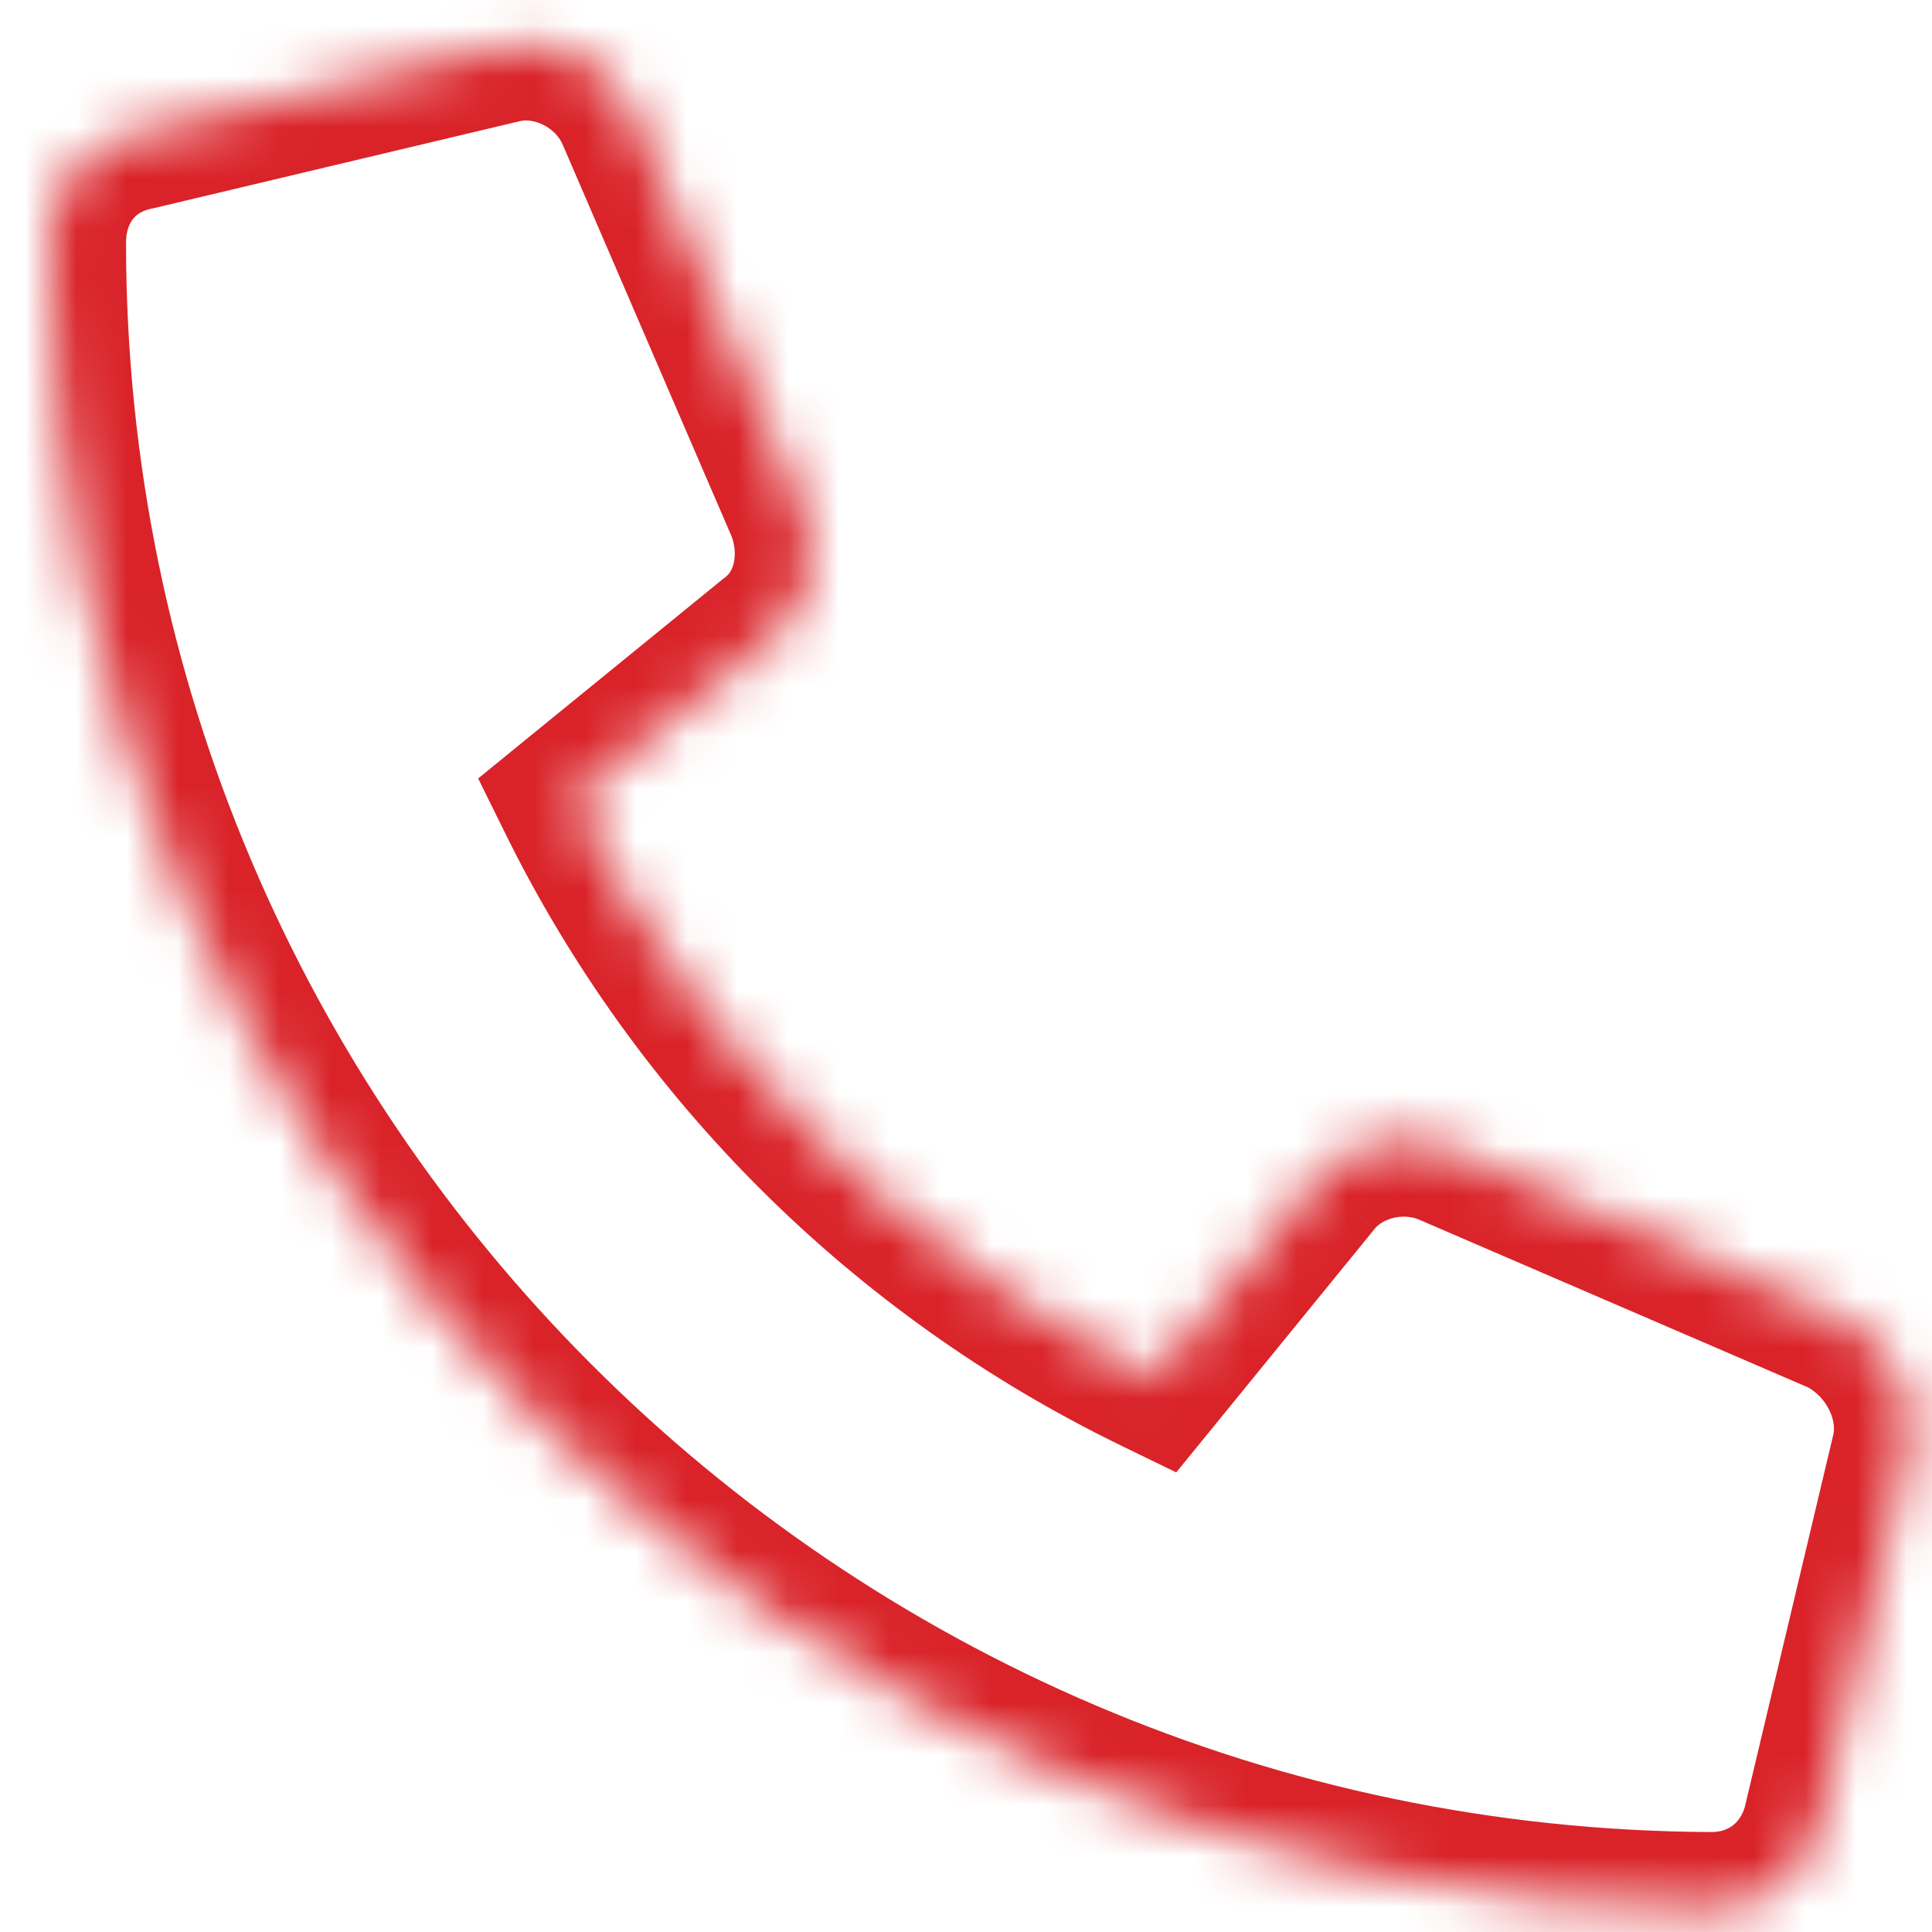 <svg width="38" height="38" viewBox="0 0 38 38" fill="none" xmlns="http://www.w3.org/2000/svg">
<mask id="path-1-inside-1_835_4691" fill="white">
<path d="M37.528 28.522L35.811 35.746C35.597 36.819 34.739 37.534 33.666 37.534C15.642 37.462 0.979 22.8 0.979 4.776C0.979 3.703 1.623 2.845 2.696 2.63L9.92 0.914C10.921 0.699 11.994 1.272 12.423 2.201L15.785 9.997C16.142 10.927 15.928 12 15.141 12.572L11.279 15.719C13.711 20.654 17.716 24.66 22.723 27.091L25.87 23.229C26.442 22.514 27.515 22.228 28.445 22.585L36.241 25.947C37.17 26.448 37.742 27.521 37.528 28.522Z"/>
</mask>
<path d="M37.528 28.522L38.987 28.869L38.991 28.852L38.995 28.836L37.528 28.522ZM35.811 35.746L34.352 35.399L34.346 35.425L34.34 35.452L35.811 35.746ZM33.666 37.534L33.66 39.034H33.666V37.534ZM2.696 2.63L2.99 4.101L3.017 4.096L3.043 4.09L2.696 2.63ZM9.92 0.914L9.606 -0.553L9.589 -0.549L9.573 -0.545L9.92 0.914ZM12.423 2.201L13.801 1.607L13.793 1.59L13.785 1.573L12.423 2.201ZM15.785 9.997L17.185 9.459L17.174 9.431L17.162 9.403L15.785 9.997ZM15.141 12.572L14.259 11.359L14.226 11.383L14.194 11.409L15.141 12.572ZM11.279 15.719L10.331 14.556L9.405 15.311L9.933 16.382L11.279 15.719ZM22.723 27.091L22.067 28.441L23.135 28.96L23.886 28.039L22.723 27.091ZM25.87 23.229L27.033 24.177L27.041 24.166L25.87 23.229ZM28.445 22.585L29.038 21.208L29.011 21.196L28.983 21.186L28.445 22.585ZM36.241 25.947L36.952 24.626L36.894 24.596L36.834 24.57L36.241 25.947ZM37.528 28.522L36.069 28.175L34.352 35.399L35.811 35.746L37.271 36.093L38.987 28.869L37.528 28.522ZM35.811 35.746L34.34 35.452C34.262 35.844 34.003 36.034 33.666 36.034V37.534V39.034C35.474 39.034 36.932 37.794 37.282 36.04L35.811 35.746ZM33.666 37.534L33.672 36.034C16.47 35.966 2.479 21.971 2.479 4.776H0.979H-0.521C-0.521 23.63 14.813 38.959 33.66 39.034L33.666 37.534ZM0.979 4.776H2.479C2.479 4.542 2.547 4.394 2.615 4.308C2.678 4.228 2.787 4.142 2.99 4.101L2.696 2.63L2.402 1.16C0.576 1.525 -0.521 3.043 -0.521 4.776H0.979ZM2.696 2.63L3.043 4.09L10.267 2.373L9.92 0.914L9.573 -0.545L2.349 1.171L2.696 2.63ZM9.92 0.914L10.234 2.381C10.51 2.321 10.909 2.5 11.061 2.83L12.423 2.201L13.785 1.573C13.079 0.043 11.332 -0.923 9.606 -0.553L9.92 0.914ZM12.423 2.201L11.046 2.795L14.407 10.591L15.785 9.997L17.162 9.403L13.801 1.607L12.423 2.201ZM15.785 9.997L14.385 10.536C14.46 10.732 14.467 10.925 14.432 11.075C14.398 11.218 14.333 11.305 14.259 11.359L15.141 12.572L16.023 13.785C17.47 12.733 17.733 10.885 17.185 9.459L15.785 9.997ZM15.141 12.572L14.194 11.409L10.331 14.556L11.279 15.719L12.226 16.882L16.089 13.735L15.141 12.572ZM11.279 15.719L9.933 16.382C12.512 21.616 16.76 25.863 22.067 28.441L22.723 27.091L23.378 25.742C18.672 23.457 14.909 19.693 12.624 15.056L11.279 15.719ZM22.723 27.091L23.886 28.039L27.032 24.177L25.87 23.229L24.707 22.282L21.56 26.144L22.723 27.091ZM25.87 23.229L27.041 24.166C27.182 23.99 27.552 23.849 27.906 23.985L28.445 22.585L28.983 21.186C27.478 20.607 25.701 21.038 24.698 22.292L25.87 23.229ZM28.445 22.585L27.851 23.963L35.647 27.325L36.241 25.947L36.834 24.57L29.038 21.208L28.445 22.585ZM36.241 25.947L35.529 27.268C35.959 27.499 36.116 27.951 36.061 28.208L37.528 28.522L38.995 28.836C39.369 27.091 38.382 25.396 36.952 24.626L36.241 25.947Z" fill="#D92329" mask="url(#path-1-inside-1_835_4691)"/>
</svg>

